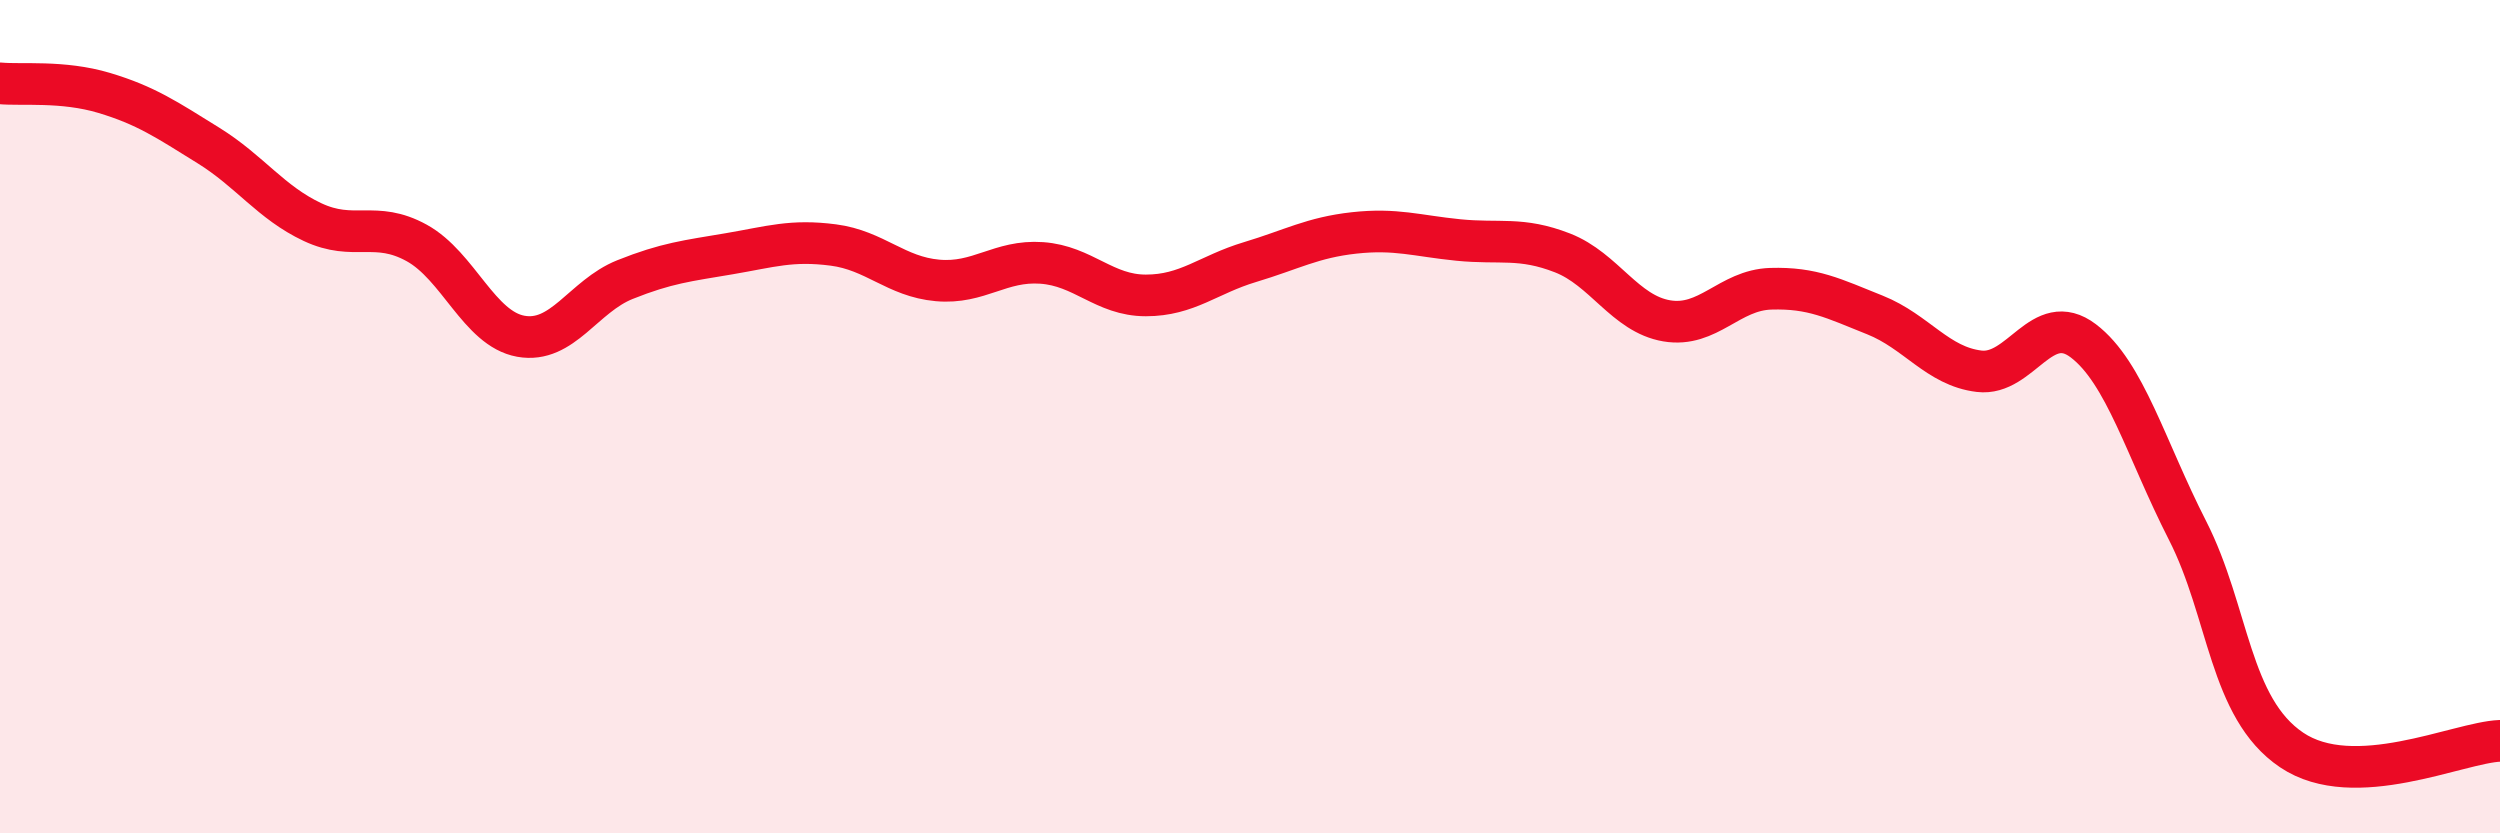 
    <svg width="60" height="20" viewBox="0 0 60 20" xmlns="http://www.w3.org/2000/svg">
      <path
        d="M 0,2 C 0.5,2.05 1.5,1.93 2.5,2.23 C 3.5,2.53 4,2.87 5,3.49 C 6,4.11 6.5,4.86 7.5,5.33 C 8.5,5.8 9,5.28 10,5.83 C 11,6.38 11.5,7.89 12.5,8.07 C 13.5,8.25 14,7.11 15,6.71 C 16,6.31 16.5,6.26 17.5,6.09 C 18.5,5.92 19,5.75 20,5.88 C 21,6.01 21.5,6.64 22.5,6.73 C 23.5,6.82 24,6.24 25,6.31 C 26,6.38 26.5,7.09 27.5,7.09 C 28.5,7.09 29,6.59 30,6.29 C 31,5.99 31.5,5.7 32.5,5.59 C 33.5,5.48 34,5.66 35,5.76 C 36,5.86 36.5,5.68 37.5,6.07 C 38.5,6.46 39,7.53 40,7.7 C 41,7.87 41.5,6.96 42.5,6.93 C 43.5,6.9 44,7.16 45,7.56 C 46,7.96 46.5,8.79 47.5,8.91 C 48.5,9.03 49,7.42 50,8.18 C 51,8.94 51.5,10.77 52.5,12.73 C 53.5,14.69 53.5,16.99 55,18 C 56.5,19.01 59,17.82 60,17.78L60 20L0 20Z"
        fill="#EB0A25"
        opacity="0.1"
        stroke-linecap="round"
        stroke-linejoin="round"
      />
      <path
        d="M 0,2 C 0.5,2.05 1.5,1.93 2.5,2.23 C 3.5,2.53 4,2.87 5,3.49 C 6,4.11 6.5,4.86 7.5,5.33 C 8.5,5.8 9,5.28 10,5.83 C 11,6.38 11.5,7.89 12.5,8.07 C 13.5,8.25 14,7.11 15,6.71 C 16,6.31 16.5,6.26 17.5,6.09 C 18.5,5.92 19,5.75 20,5.88 C 21,6.01 21.5,6.64 22.5,6.73 C 23.5,6.82 24,6.24 25,6.31 C 26,6.38 26.5,7.09 27.5,7.09 C 28.5,7.09 29,6.59 30,6.29 C 31,5.99 31.5,5.7 32.5,5.59 C 33.5,5.48 34,5.66 35,5.76 C 36,5.86 36.5,5.68 37.5,6.07 C 38.5,6.46 39,7.53 40,7.7 C 41,7.87 41.5,6.96 42.5,6.93 C 43.5,6.9 44,7.16 45,7.56 C 46,7.96 46.5,8.79 47.5,8.91 C 48.5,9.03 49,7.42 50,8.18 C 51,8.94 51.5,10.77 52.5,12.73 C 53.5,14.69 53.5,16.99 55,18 C 56.5,19.01 59,17.82 60,17.78"
        stroke="#EB0A25"
        stroke-width="1"
        fill="none"
        stroke-linecap="round"
        stroke-linejoin="round"
      />
    </svg>
  